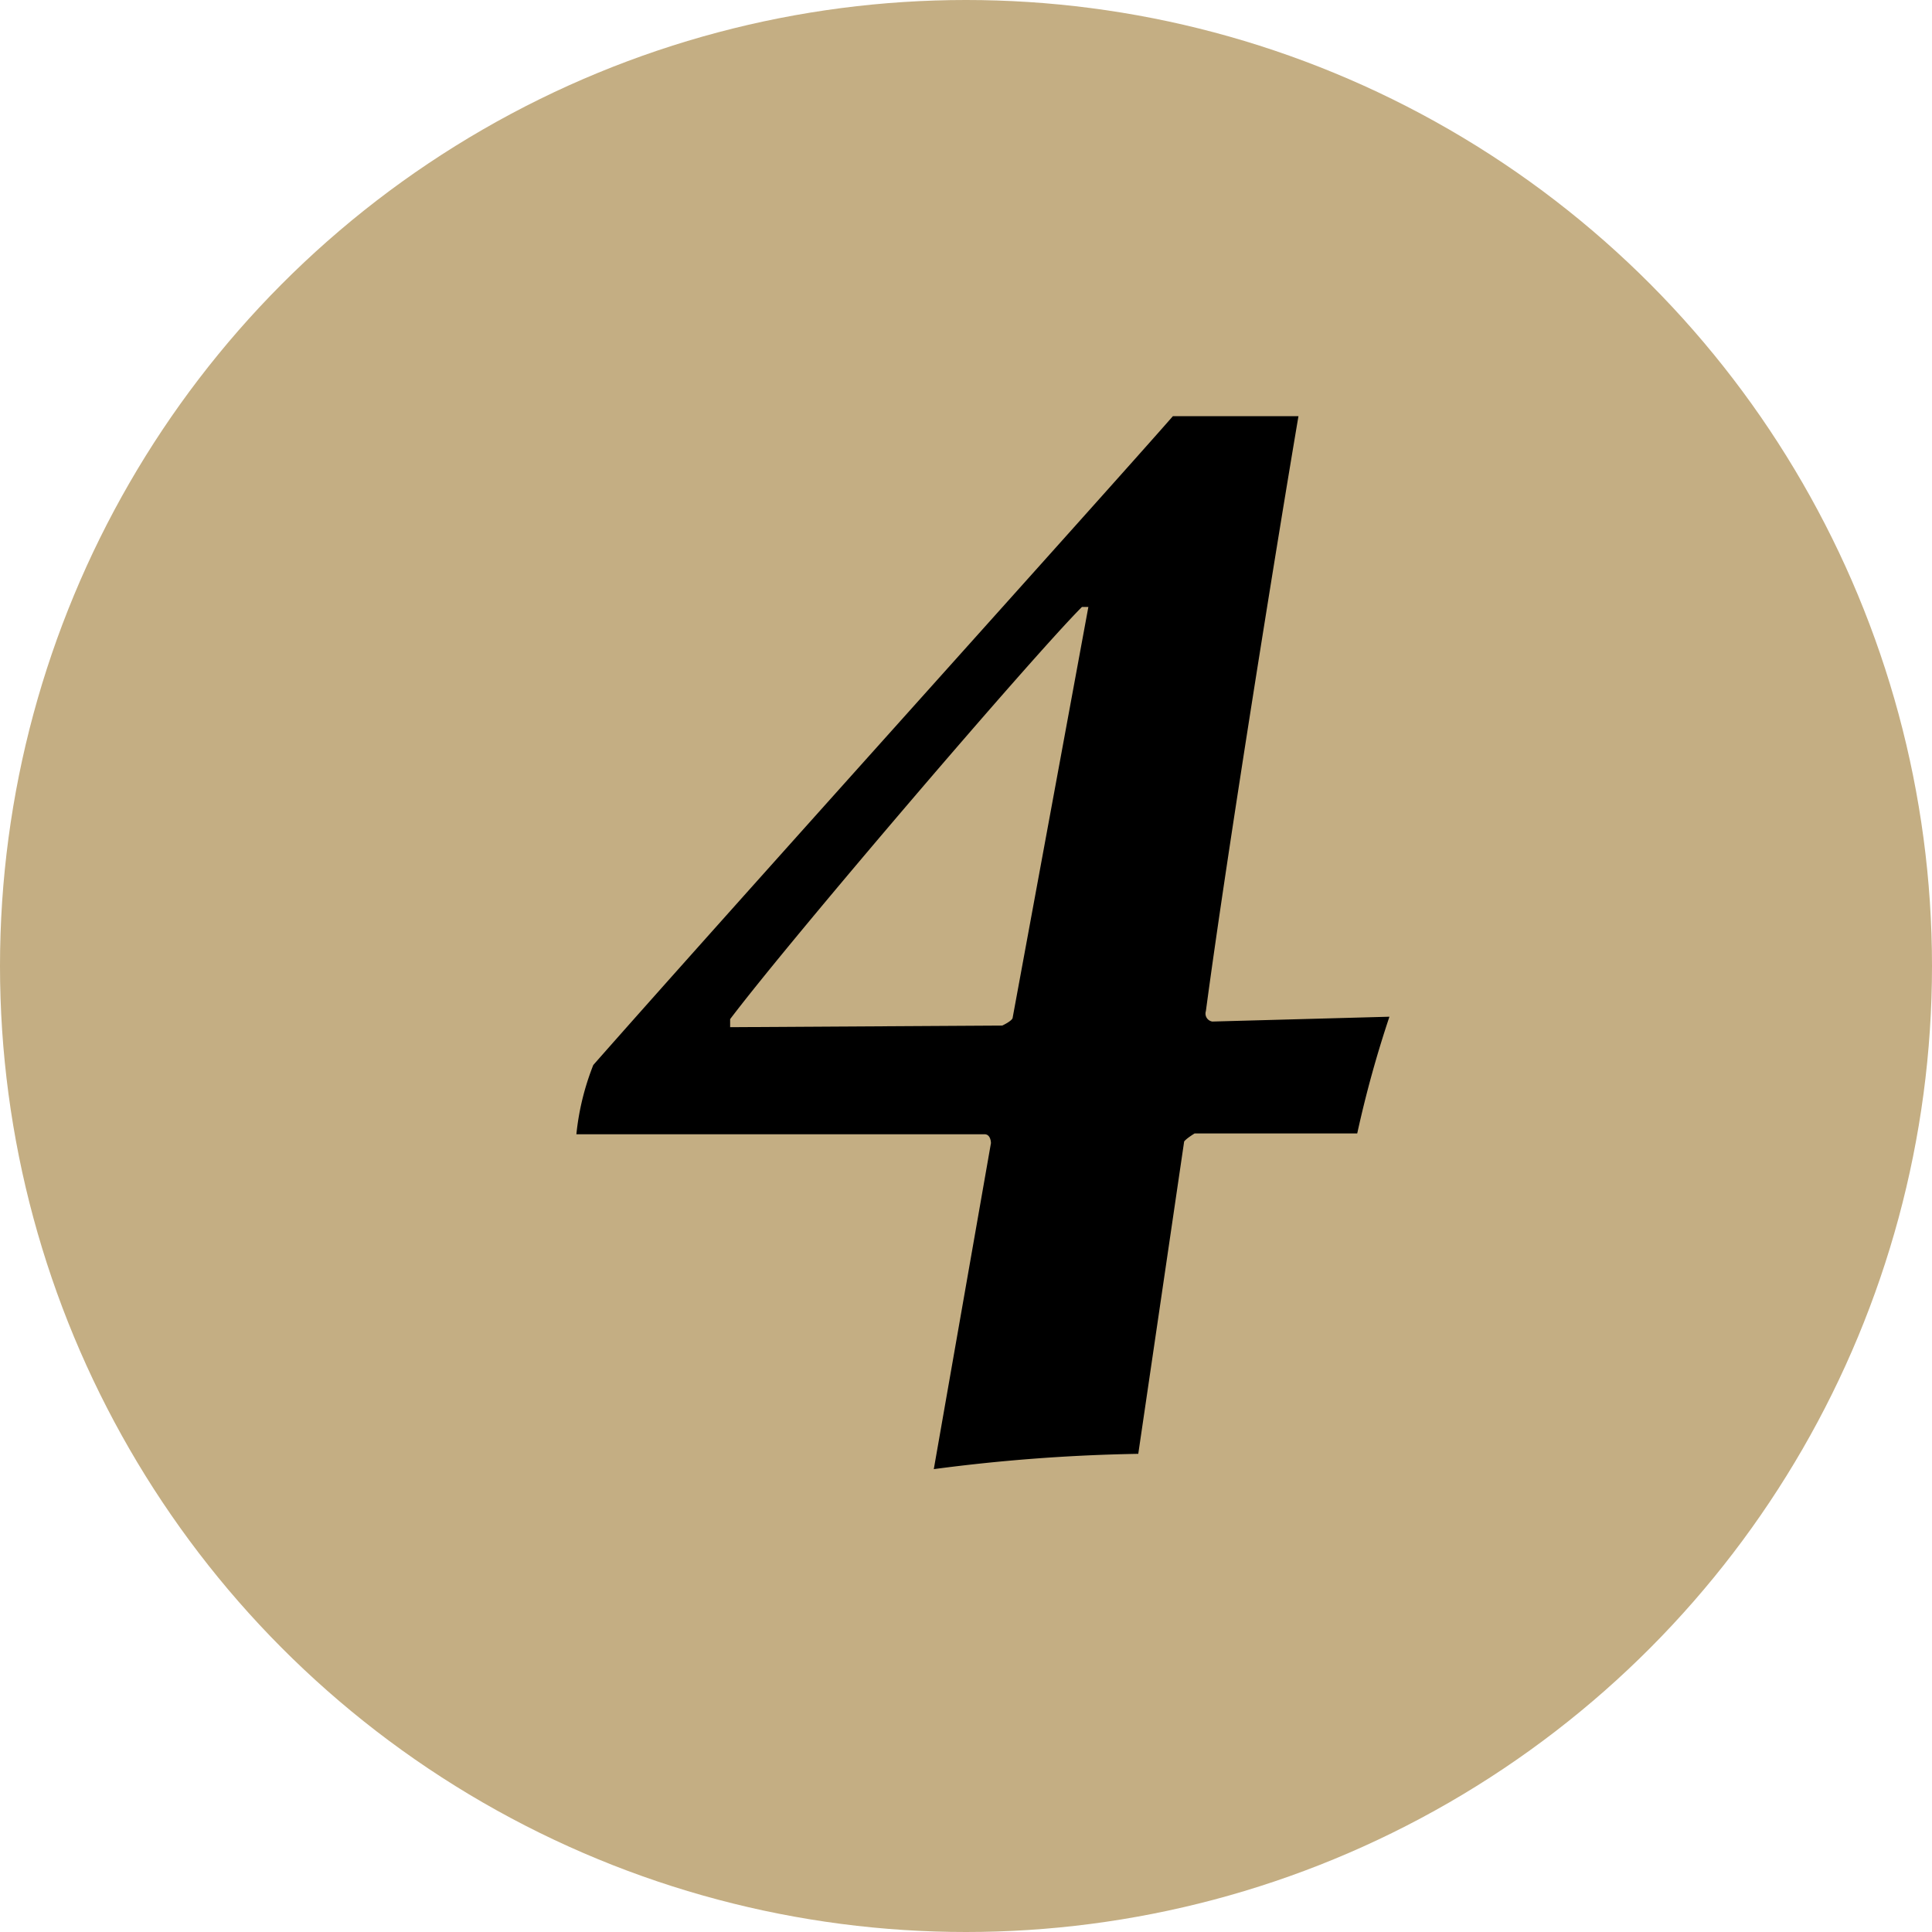 <svg xmlns="http://www.w3.org/2000/svg" viewBox="0 0 24 24"><defs><style>.cls-1{fill:#c4ae83;}</style></defs><title>4-ico</title><g id="Layer_2" data-name="Layer 2"><g id="Layer_1-2" data-name="Layer 1"><circle class="cls-1" cx="12" cy="12" r="12"/><path d="M14.84,14.08s-.1.06-.13.1l-.57,3.88a22.07,22.07,0,0,0-2.54.19l.71-4.05s0-.11-.08-.11H7.16a3.22,3.22,0,0,1,.21-.86c1.7-1.93,6.36-7.1,7.2-8.06.15,0,.42,0,.76,0s.65,0,.8,0c-.25,1.47-.88,5.37-1.15,7.39a.1.1,0,0,0,.08.13l2.2-.06a14,14,0,0,0-.4,1.45Zm-2.39-1.34s.13-.06.13-.1l.94-5.1s-.06,0-.08,0c-.61.61-3.59,4.09-4.37,5.12,0,0,0,.1,0,.1Z"/></g></g></svg>